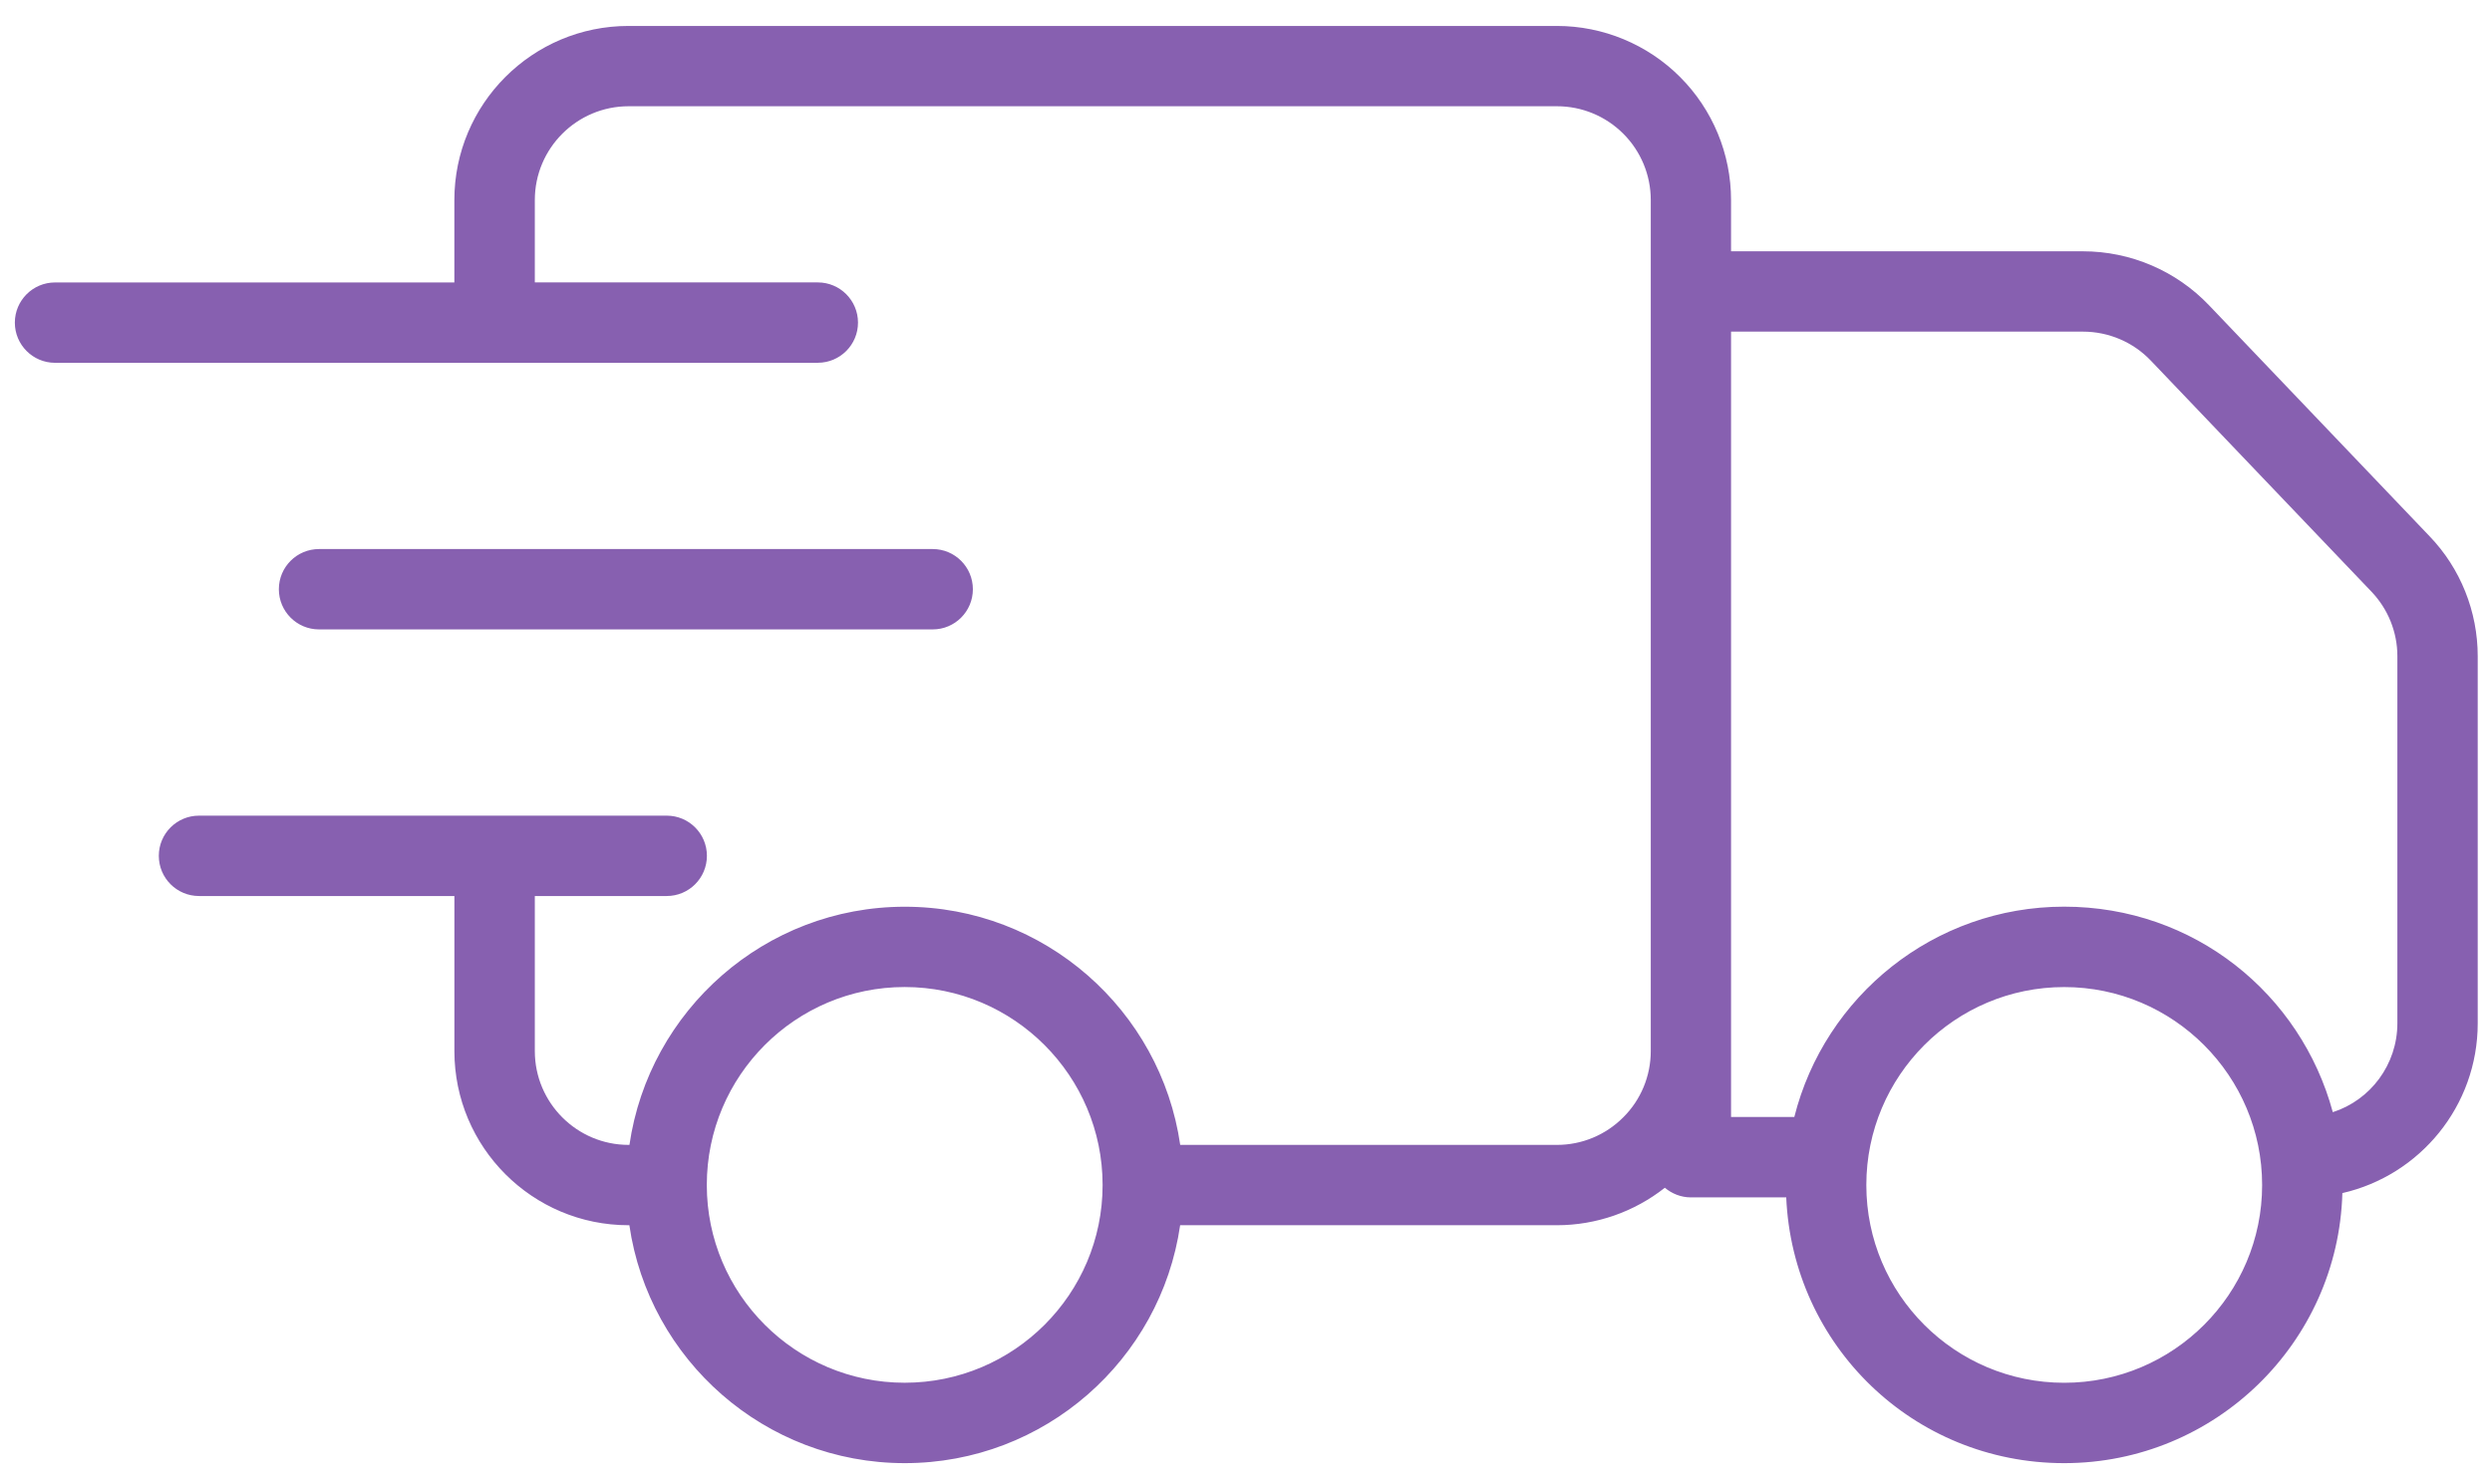 <svg viewBox="0 0 700 417" xmlns="http://www.w3.org/2000/svg" id="Capa_1"><defs><style>.cls-1{fill:#8760b0;fill-rule:evenodd;}</style></defs><path d="M229.7,101.93H15.46c-6.23,0-11.29-5.06-11.29-11.29s5.06-11.29,11.29-11.29h112.17v-23.14c0-27.01,21.91-48.92,48.92-48.92h260.78c12.96,0,25.43,5.16,34.59,14.33,9.18,9.18,14.33,21.61,14.33,34.59v14.39h98.85c13.37,0,26.16,5.47,35.39,15.14l61.97,64.91c8.69,9.03,13.53,21.15,13.53,33.72v103.11c0,23.25-16.25,42.75-38.02,47.71-1.19,42.07-35.74,75.87-78.14,75.87s-76.28-33.12-78.08-74.66h-26.78c-2.8,0-5.35-1.06-7.32-2.71-8.58,6.77-19.26,10.53-30.31,10.53h-105.84c-5.48,37.79-38.05,66.84-77.35,66.84s-71.88-29.05-77.36-66.84h-.23c-27.01,0-48.92-21.9-48.92-48.92v-43.57H55.9c-6.23,0-11.29-5.04-11.29-11.29s5.06-11.29,11.29-11.29h131.38c6.23,0,11.29,5.04,11.29,11.29s-5.06,11.29-11.29,11.29h-37.05v43.57c0,14.52,11.8,26.35,26.35,26.35h.23c5.48-37.78,38.05-66.91,77.36-66.91s71.88,29.13,77.35,66.91h105.84c6.99,0,13.68-2.78,18.62-7.75,4.94-4.9,7.72-11.59,7.72-18.6V56.18c0-6.98-2.77-13.68-7.72-18.62-4.94-4.94-11.63-7.71-18.62-7.71H176.58c-14.54,0-26.35,11.8-26.35,26.35v23.14h79.49c6.23,0,11.29,5.06,11.29,11.29s-5.05,11.29-11.29,11.29h-.03ZM655.3,312.45c10.52-3.38,18.12-13.32,18.12-24.99v-103.11c0-6.77-2.62-13.25-7.29-18.14l-61.97-64.9c-4.97-5.21-11.85-8.14-19.06-8.14h-98.85v220.64h17.77c8.54-33.95,39.26-59.09,75.8-59.09s66.49,24.54,75.46,57.73h.01ZM198.54,332.92c0,30.64,24.91,55.55,55.59,55.55s55.59-24.91,55.59-55.55-24.91-55.62-55.59-55.62-55.59,24.91-55.59,55.62h0ZM579.84,277.31c-30.68,0-55.59,24.91-55.59,55.62s24.91,55.55,55.59,55.55,55.59-24.91,55.59-55.55-24.91-55.62-55.59-55.62h0ZM89.62,176.83c-6.23,0-11.29-5.04-11.29-11.29s5.06-11.29,11.29-11.29h172.37c6.23,0,11.29,5.04,11.29,11.29s-5.06,11.29-11.29,11.29H89.62Z" class="cls-1"></path></svg>